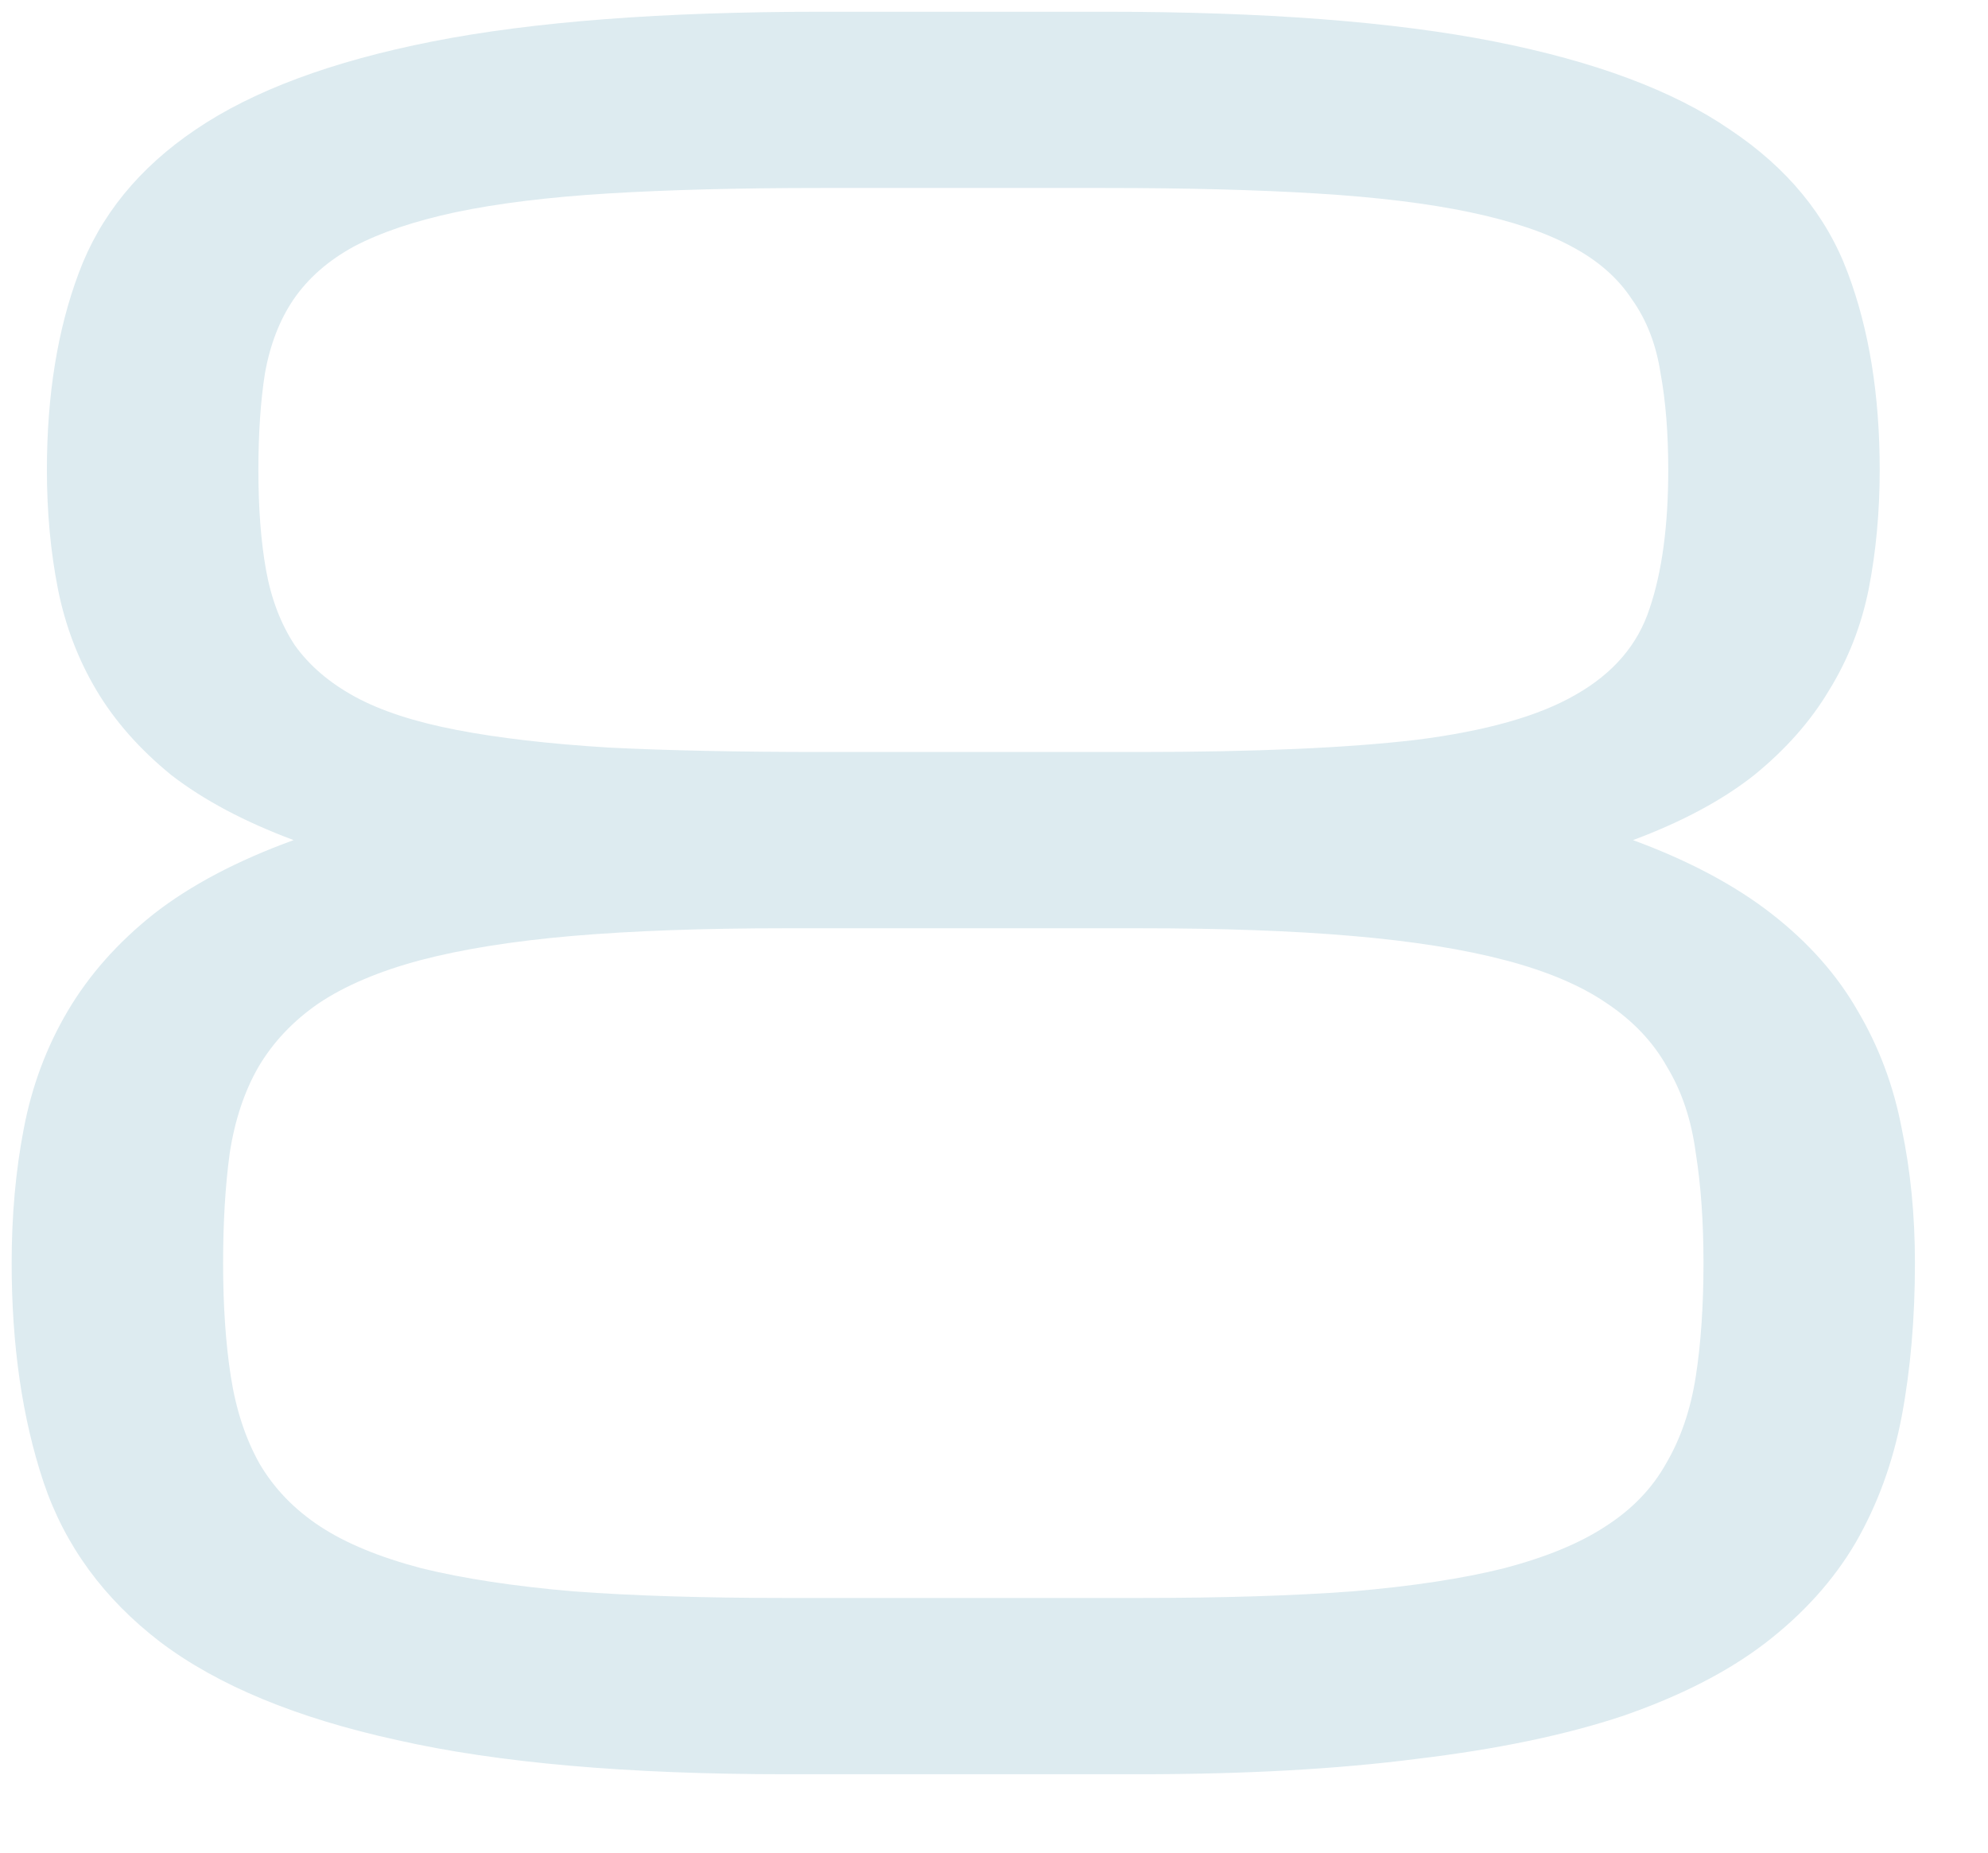 <?xml version="1.0" encoding="UTF-8"?> <svg xmlns="http://www.w3.org/2000/svg" width="44" height="41" viewBox="0 0 44 41" fill="none"><g clip-path="url(#clip0_3513_2318)"><g clip-path="url(#clip1_3513_2318)"><g clip-path="url(#clip2_3513_2318)"><path d="M24.465 0.26C27.976 0.26 30.844 0.479 33.071 0.918C35.297 1.357 37.037 2.007 38.288 2.868C39.556 3.713 40.425 4.77 40.896 6.037C41.368 7.289 41.603 8.743 41.603 10.401C41.603 11.328 41.522 12.205 41.36 13.034C41.197 13.847 40.904 14.594 40.482 15.277C40.076 15.959 39.523 16.585 38.824 17.154C38.125 17.706 37.232 18.186 36.143 18.592C37.378 19.047 38.402 19.592 39.214 20.226C40.027 20.859 40.661 21.575 41.116 22.371C41.587 23.167 41.912 24.037 42.091 24.979C42.286 25.906 42.383 26.897 42.383 27.953C42.383 29.172 42.286 30.302 42.091 31.342C41.896 32.366 41.555 33.3 41.067 34.146C40.58 34.974 39.913 35.714 39.068 36.364C38.239 36.998 37.191 37.534 35.923 37.973C34.656 38.395 33.136 38.712 31.364 38.924C29.609 39.151 27.561 39.265 25.221 39.265H17.396C13.885 39.265 11.017 39.013 8.79 38.509C6.564 38.022 4.817 37.298 3.549 36.34C2.297 35.381 1.436 34.203 0.965 32.805C0.493 31.391 0.258 29.774 0.258 27.953C0.258 26.897 0.347 25.906 0.526 24.979C0.705 24.037 1.03 23.167 1.501 22.371C1.972 21.575 2.606 20.859 3.403 20.226C4.215 19.592 5.247 19.047 6.499 18.592C5.41 18.186 4.508 17.706 3.793 17.154C3.094 16.585 2.541 15.959 2.135 15.277C1.729 14.594 1.444 13.847 1.282 13.034C1.119 12.205 1.038 11.328 1.038 10.401C1.038 8.743 1.274 7.289 1.745 6.037C2.216 4.77 3.078 3.713 4.329 2.868C5.597 2.007 7.344 1.357 9.57 0.918C11.797 0.479 14.665 0.26 18.176 0.26H24.465ZM25.221 35.364C27.041 35.364 28.61 35.316 29.926 35.218C31.259 35.105 32.38 34.934 33.29 34.706C34.217 34.462 34.964 34.154 35.533 33.78C36.118 33.406 36.565 32.943 36.874 32.39C37.199 31.838 37.418 31.196 37.532 30.465C37.646 29.733 37.703 28.896 37.703 27.953C37.703 27.043 37.646 26.231 37.532 25.516C37.435 24.784 37.223 24.151 36.898 23.614C36.59 23.062 36.143 22.59 35.558 22.2C34.989 21.81 34.241 21.493 33.315 21.25C32.388 21.006 31.259 20.827 29.926 20.713C28.61 20.599 27.041 20.543 25.221 20.543H17.396C15.575 20.543 13.999 20.599 12.666 20.713C11.35 20.827 10.229 21.006 9.302 21.25C8.392 21.493 7.644 21.81 7.059 22.2C6.491 22.59 6.044 23.062 5.719 23.614C5.41 24.151 5.198 24.784 5.085 25.516C4.987 26.231 4.938 27.043 4.938 27.953C4.938 28.896 4.995 29.733 5.109 30.465C5.223 31.196 5.434 31.838 5.743 32.39C6.068 32.943 6.515 33.406 7.084 33.78C7.653 34.154 8.4 34.462 9.327 34.706C10.253 34.934 11.374 35.105 12.691 35.218C14.007 35.316 15.575 35.364 17.396 35.364H25.221ZM25.221 16.642C27.773 16.642 29.812 16.553 31.34 16.374C32.884 16.179 34.062 15.846 34.875 15.374C35.704 14.903 36.248 14.269 36.508 13.473C36.785 12.66 36.923 11.636 36.923 10.401C36.923 9.589 36.866 8.873 36.752 8.256C36.655 7.622 36.443 7.078 36.118 6.623C35.809 6.151 35.363 5.761 34.778 5.452C34.209 5.144 33.461 4.892 32.535 4.697C31.608 4.502 30.479 4.363 29.146 4.282C27.83 4.201 26.261 4.16 24.441 4.16H18.176C16.356 4.16 14.779 4.201 13.447 4.282C12.13 4.363 11.009 4.502 10.082 4.697C9.172 4.892 8.425 5.144 7.839 5.452C7.271 5.761 6.824 6.151 6.499 6.623C6.19 7.078 5.979 7.622 5.865 8.256C5.767 8.873 5.719 9.589 5.719 10.401C5.719 11.246 5.775 11.986 5.889 12.62C6.003 13.253 6.214 13.806 6.523 14.277C6.848 14.732 7.295 15.114 7.864 15.423C8.433 15.732 9.18 15.976 10.107 16.154C11.033 16.333 12.154 16.463 13.471 16.544C14.787 16.61 16.356 16.642 18.176 16.642H25.221Z" fill="#DDEBF0"></path></g></g></g><defs><clipPath id="clip0_3513_2318"><rect width="43.835" height="40.627" fill="white"></rect></clipPath><clipPath id="clip1_3513_2318"><rect width="42.646" height="39.525" fill="white" transform="translate(0 -0.002)"></rect></clipPath><clipPath id="clip2_3513_2318"><rect width="42.646" height="39.525" fill="white" transform="translate(0 -0.002)"></rect></clipPath></defs></svg> 